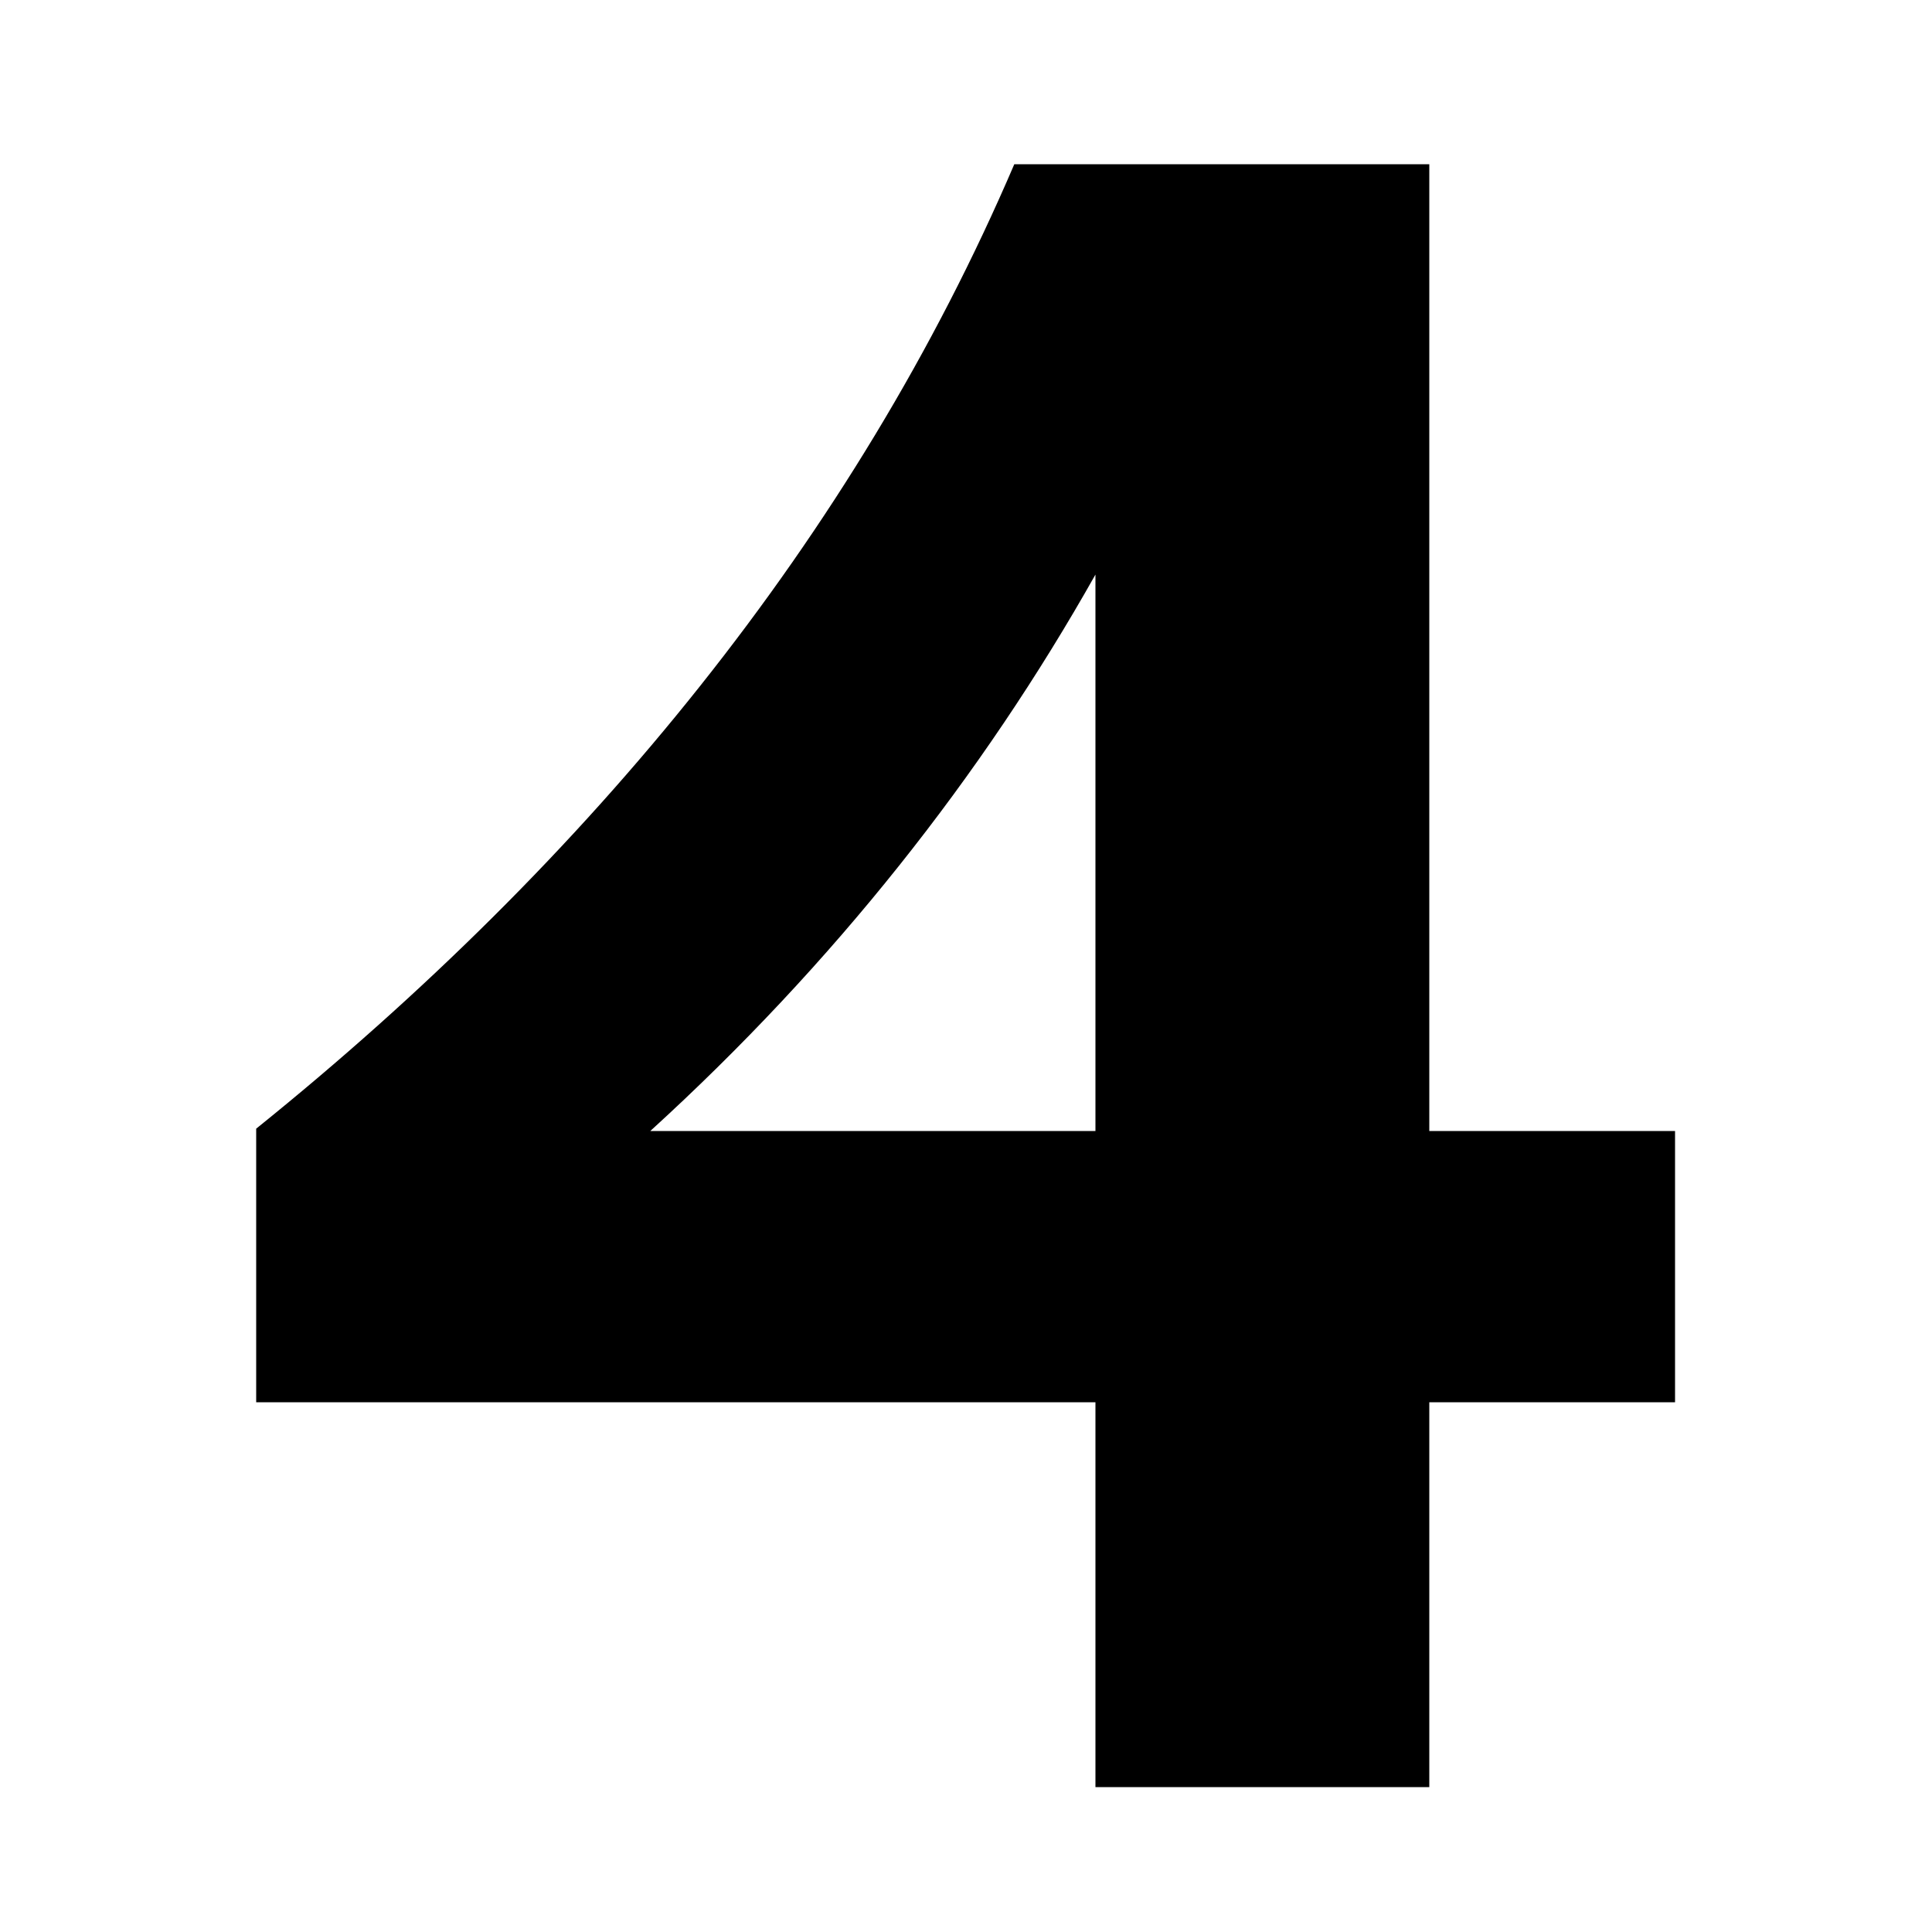 <svg width="40" height="40" viewBox="0 0 40 40" fill="none" xmlns="http://www.w3.org/2000/svg">
<path d="M29.592 23.416V3.4H21C17.688 11.128 12.216 17.8 5.304 23.368V29.032H22.68V37H29.592V29.032H34.68V23.416H29.592ZM22.68 23.416H13.464C17.256 19.96 20.328 16.072 22.68 11.896V23.416Z" fill="black"/>
</svg>
